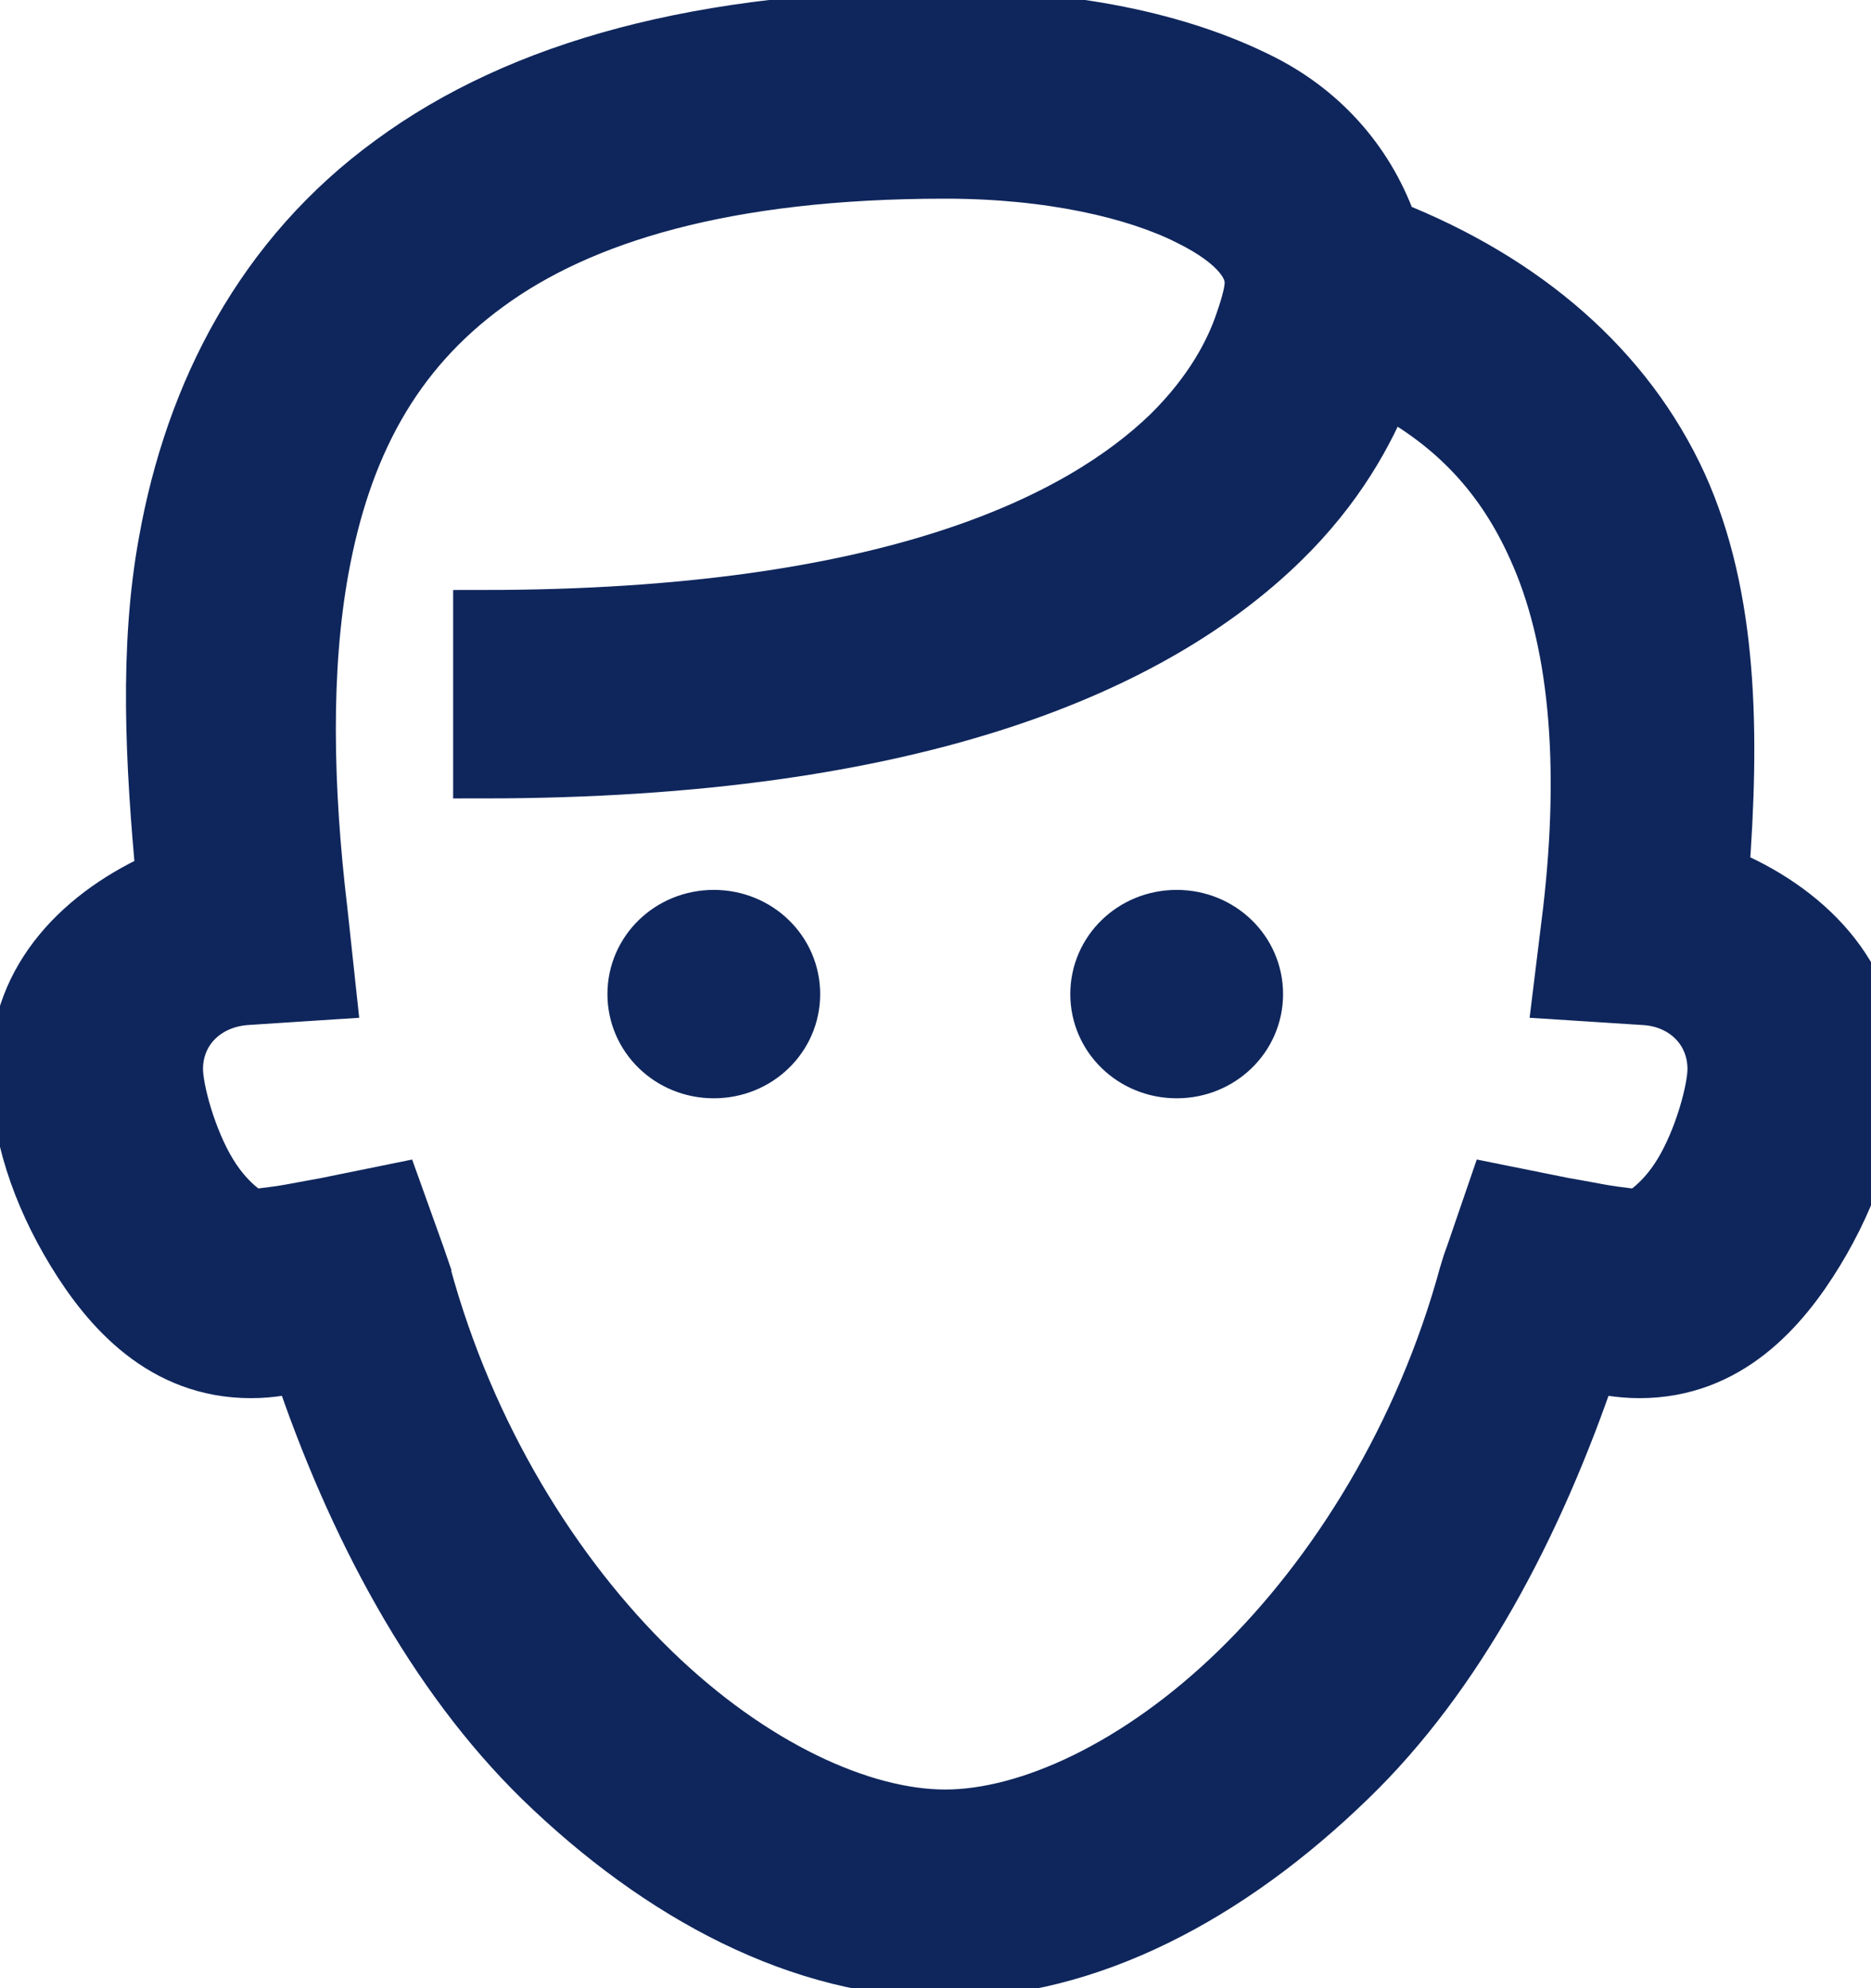 <?xml version="1.0" encoding="UTF-8"?>
<svg width="64px" height="68px" viewBox="0 0 64 68" version="1.1" xmlns="http://www.w3.org/2000/svg" xmlns:xlink="http://www.w3.org/1999/xlink">
    <title>FAQ_Hombre Icon</title>
    <g id="Scratch"  fill="none" fill-rule="evenodd" stroke="#0f265c" stroke-width="2">
        <g id="FAQ-/-Desktop" transform="translate(-686, -572)" fill="#0F265C">
            <g id="Hombre" transform="translate(543, 502)">
                <g id="01-Atoms-/-Icons-/-Hombre-Rostro" transform="translate(137, 64)">
                    <path d="M19.449,11.595 C15.037,14.8 12.645,19.467 11.738,24.555 C11.078,28.161 11.285,32.087 11.656,36.054 C8.893,37.256 6.667,39.459 6.667,42.564 C6.667,44.667 7.388,46.811 8.584,48.774 C9.78,50.737 11.614,52.82 14.583,52.82 C15.284,52.82 15.779,52.7 16.315,52.62 C18.17,58.169 20.912,63.257 24.561,66.823 C28.644,70.789 33.447,73.333 38.333,73.333 C43.219,73.333 48.023,70.769 52.105,66.803 C55.775,63.257 58.475,58.169 60.351,52.62 C60.887,52.7 61.382,52.82 62.083,52.82 C65.052,52.82 66.887,50.737 68.083,48.774 C69.278,46.811 70,44.667 70,42.564 C70,39.379 67.691,37.115 64.825,35.953 C65.196,31.066 65.134,26.438 63.403,22.612 C61.588,18.646 58.125,15.661 53.507,13.838 C52.785,11.735 51.301,9.932 49.116,8.83 C46.291,7.408 42.621,6.667 38.333,6.667 C30.045,6.667 23.84,8.369 19.449,11.595 Z M46.683,13.397 C48.476,14.279 48.889,15.12 48.889,15.641 C48.902,15.908 48.793,16.375 48.559,17.043 C48.229,18.025 47.528,19.427 46.044,20.889 C43.034,23.794 36.581,27.179 22.5,27.179 L22.5,32.308 C37.447,32.308 45.508,28.642 49.775,24.495 C51.693,22.632 52.723,20.729 53.342,19.167 C55.857,20.489 57.486,22.312 58.558,24.695 C59.98,27.8 60.372,32.067 59.774,37.195 L59.444,39.88 L62.248,40.06 C63.671,40.14 64.722,41.182 64.722,42.564 C64.722,43.285 64.269,44.988 63.547,46.17 C62.825,47.352 62.021,47.692 62.083,47.692 C62.248,47.692 61.32,47.612 60.681,47.492 C60.255,47.412 59.85,47.338 59.465,47.272 L57.176,46.811 L56.434,48.974 C56.366,49.148 56.297,49.355 56.228,49.595 C54.723,55.124 51.754,59.892 48.373,63.177 C44.992,66.462 41.219,68.205 38.333,68.205 C35.447,68.205 31.674,66.482 28.272,63.177 C24.891,59.892 21.943,55.144 20.438,49.615 L20.438,49.595 L20.211,48.934 L19.449,46.811 L17.181,47.272 C16.81,47.338 16.411,47.412 15.985,47.492 C15.346,47.612 14.418,47.692 14.583,47.692 C14.645,47.692 13.841,47.352 13.119,46.17 C12.398,44.988 11.944,43.285 11.944,42.564 C11.944,41.182 12.996,40.16 14.418,40.06 L17.181,39.88 L16.892,37.195 C16.377,32.889 16.315,28.862 16.933,25.457 C17.696,21.25 19.407,18.025 22.624,15.681 C25.819,13.337 30.788,11.795 38.333,11.795 C41.962,11.795 44.889,12.496 46.683,13.397 Z M27.778,40 C27.778,41.422 28.953,42.564 30.417,42.564 C31.88,42.564 33.055,41.422 33.055,40 C33.055,38.578 31.88,37.436 30.417,37.436 C28.953,37.436 27.778,38.578 27.778,40 Z M43.611,40 C43.611,41.422 44.786,42.564 46.25,42.564 C47.714,42.564 48.889,41.422 48.889,40 C48.889,38.578 47.714,37.436 46.25,37.436 C44.786,37.436 43.611,38.578 43.611,40 Z" id="FAQ_Hombre-Icon"></path>
                </g>
            </g>
        </g>
    </g>
</svg>
